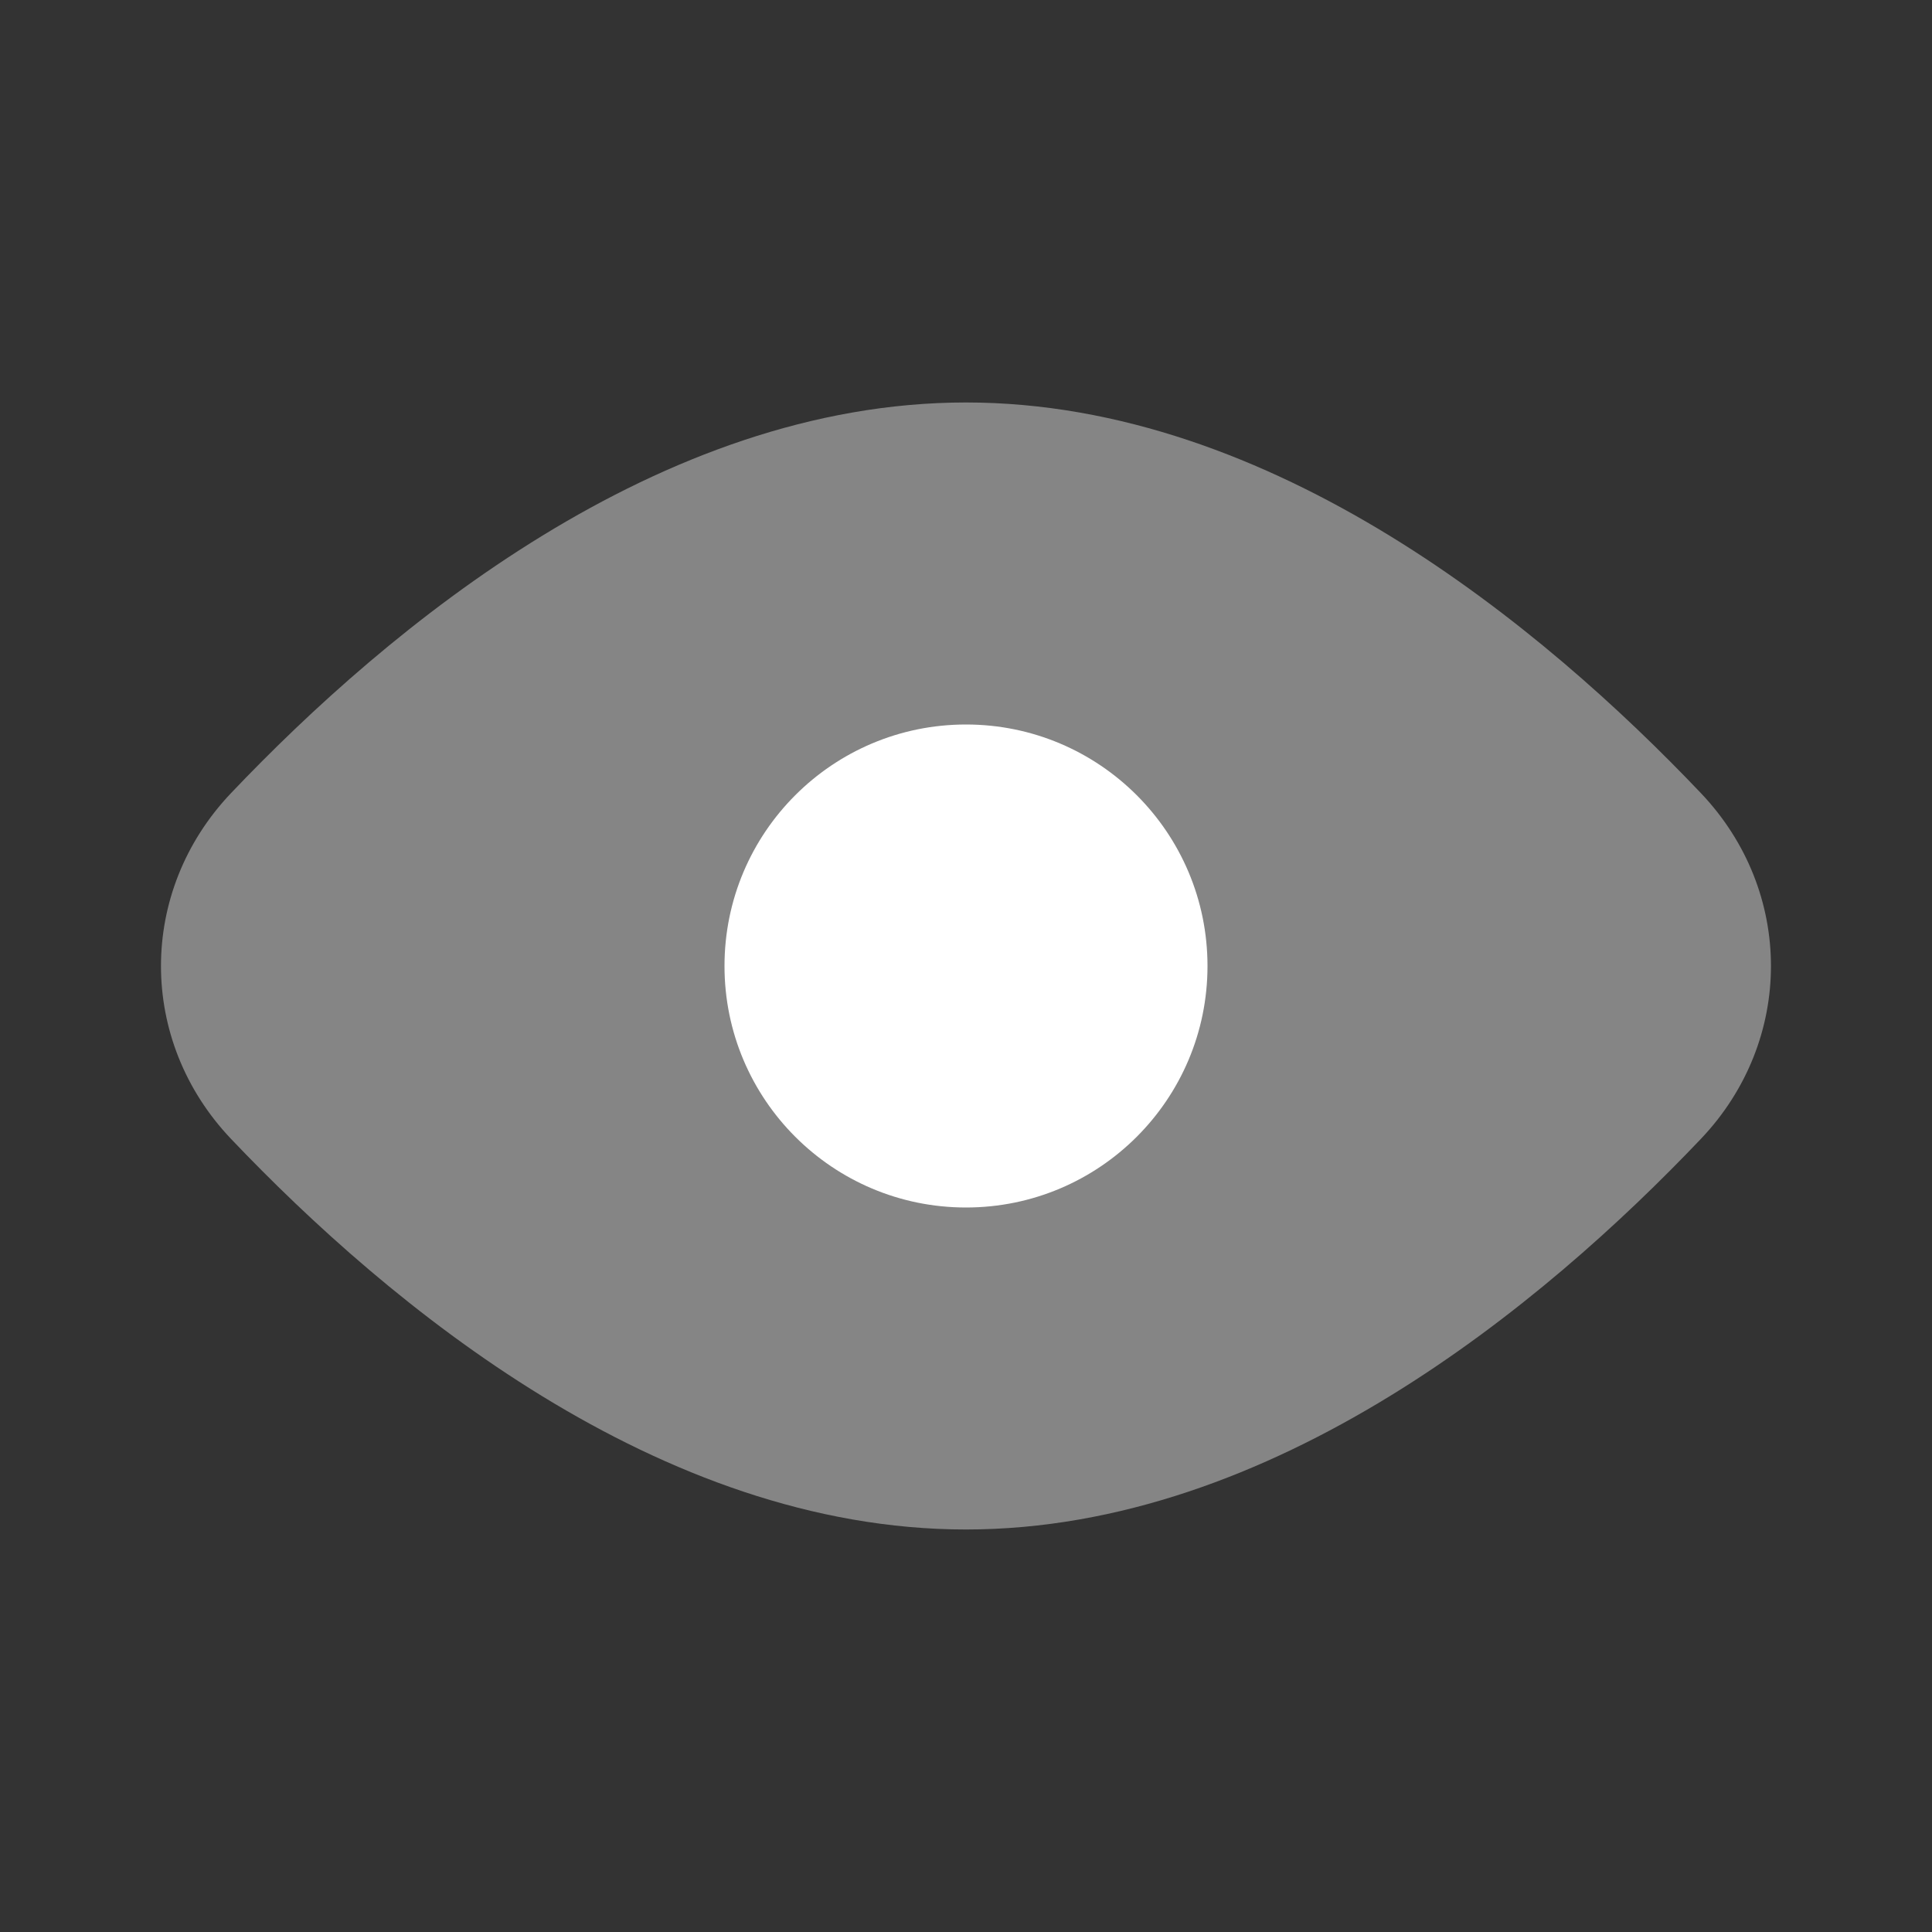 <svg width="44" height="44" viewBox="0 0 44 44" fill="none" xmlns="http://www.w3.org/2000/svg">
<rect x="0" y="0" width="44" height="44" fill="#333333" stroke="none"/>
<path opacity="0.4" d="M38.738 18.064C40.864 20.301 40.864 23.699 38.738 25.936C35.153 29.708 28.994 34.833 21.999 34.833C15.004 34.833 8.846 29.708 5.26 25.936C3.135 23.699 3.135 20.301 5.26 18.064C8.846 14.291 15.004 9.166 21.999 9.166C28.994 9.166 35.153 14.291 38.738 18.064Z" fill="white"/>
<circle cx="22" cy="22" r="5.5" fill="white"/>
</svg>
